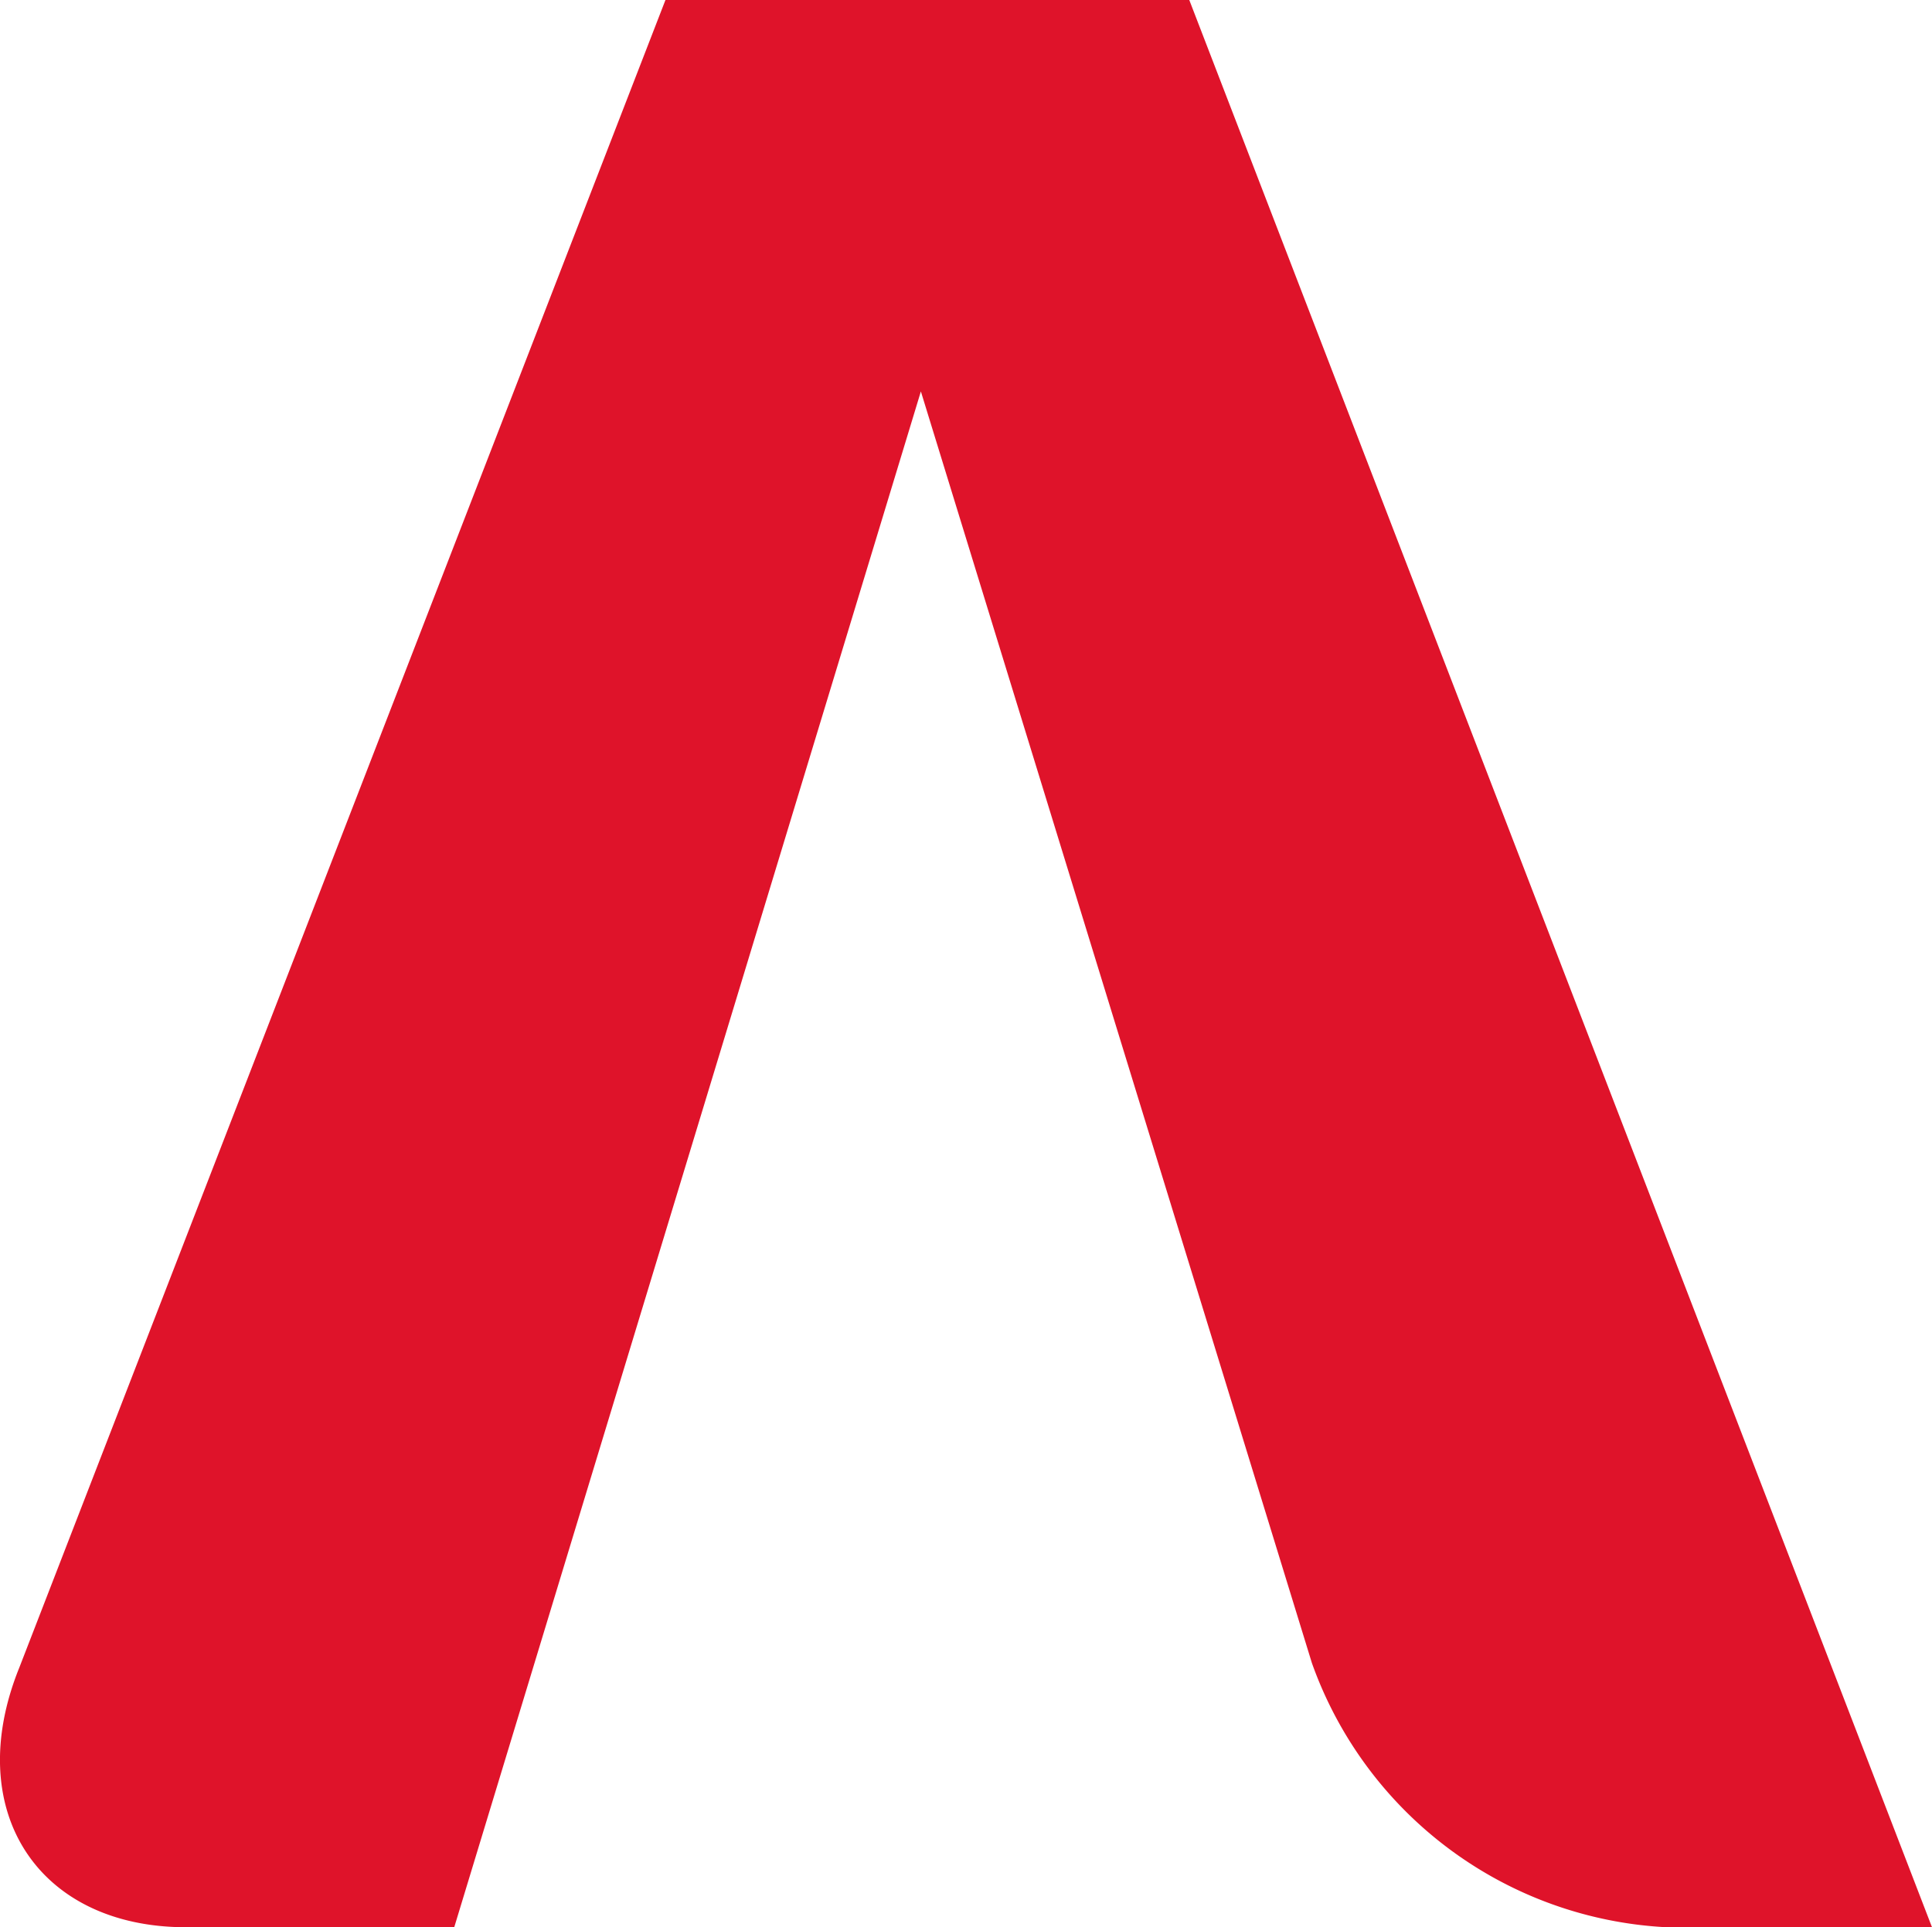 <svg xmlns="http://www.w3.org/2000/svg" width="42.533" height="42.436" viewBox="0 0 42.533 42.436">
  <path id="Path_11151" data-name="Path 11151" d="M20.273,8.619,10,42.436H4.094c-3.27,0-4.934-2.58-3.672-5.709L14.65,0H26.182L42.533,42.436H36.681a8.764,8.764,0,0,1-7.8-5.819Z" fill="#df132a"/>
</svg>
